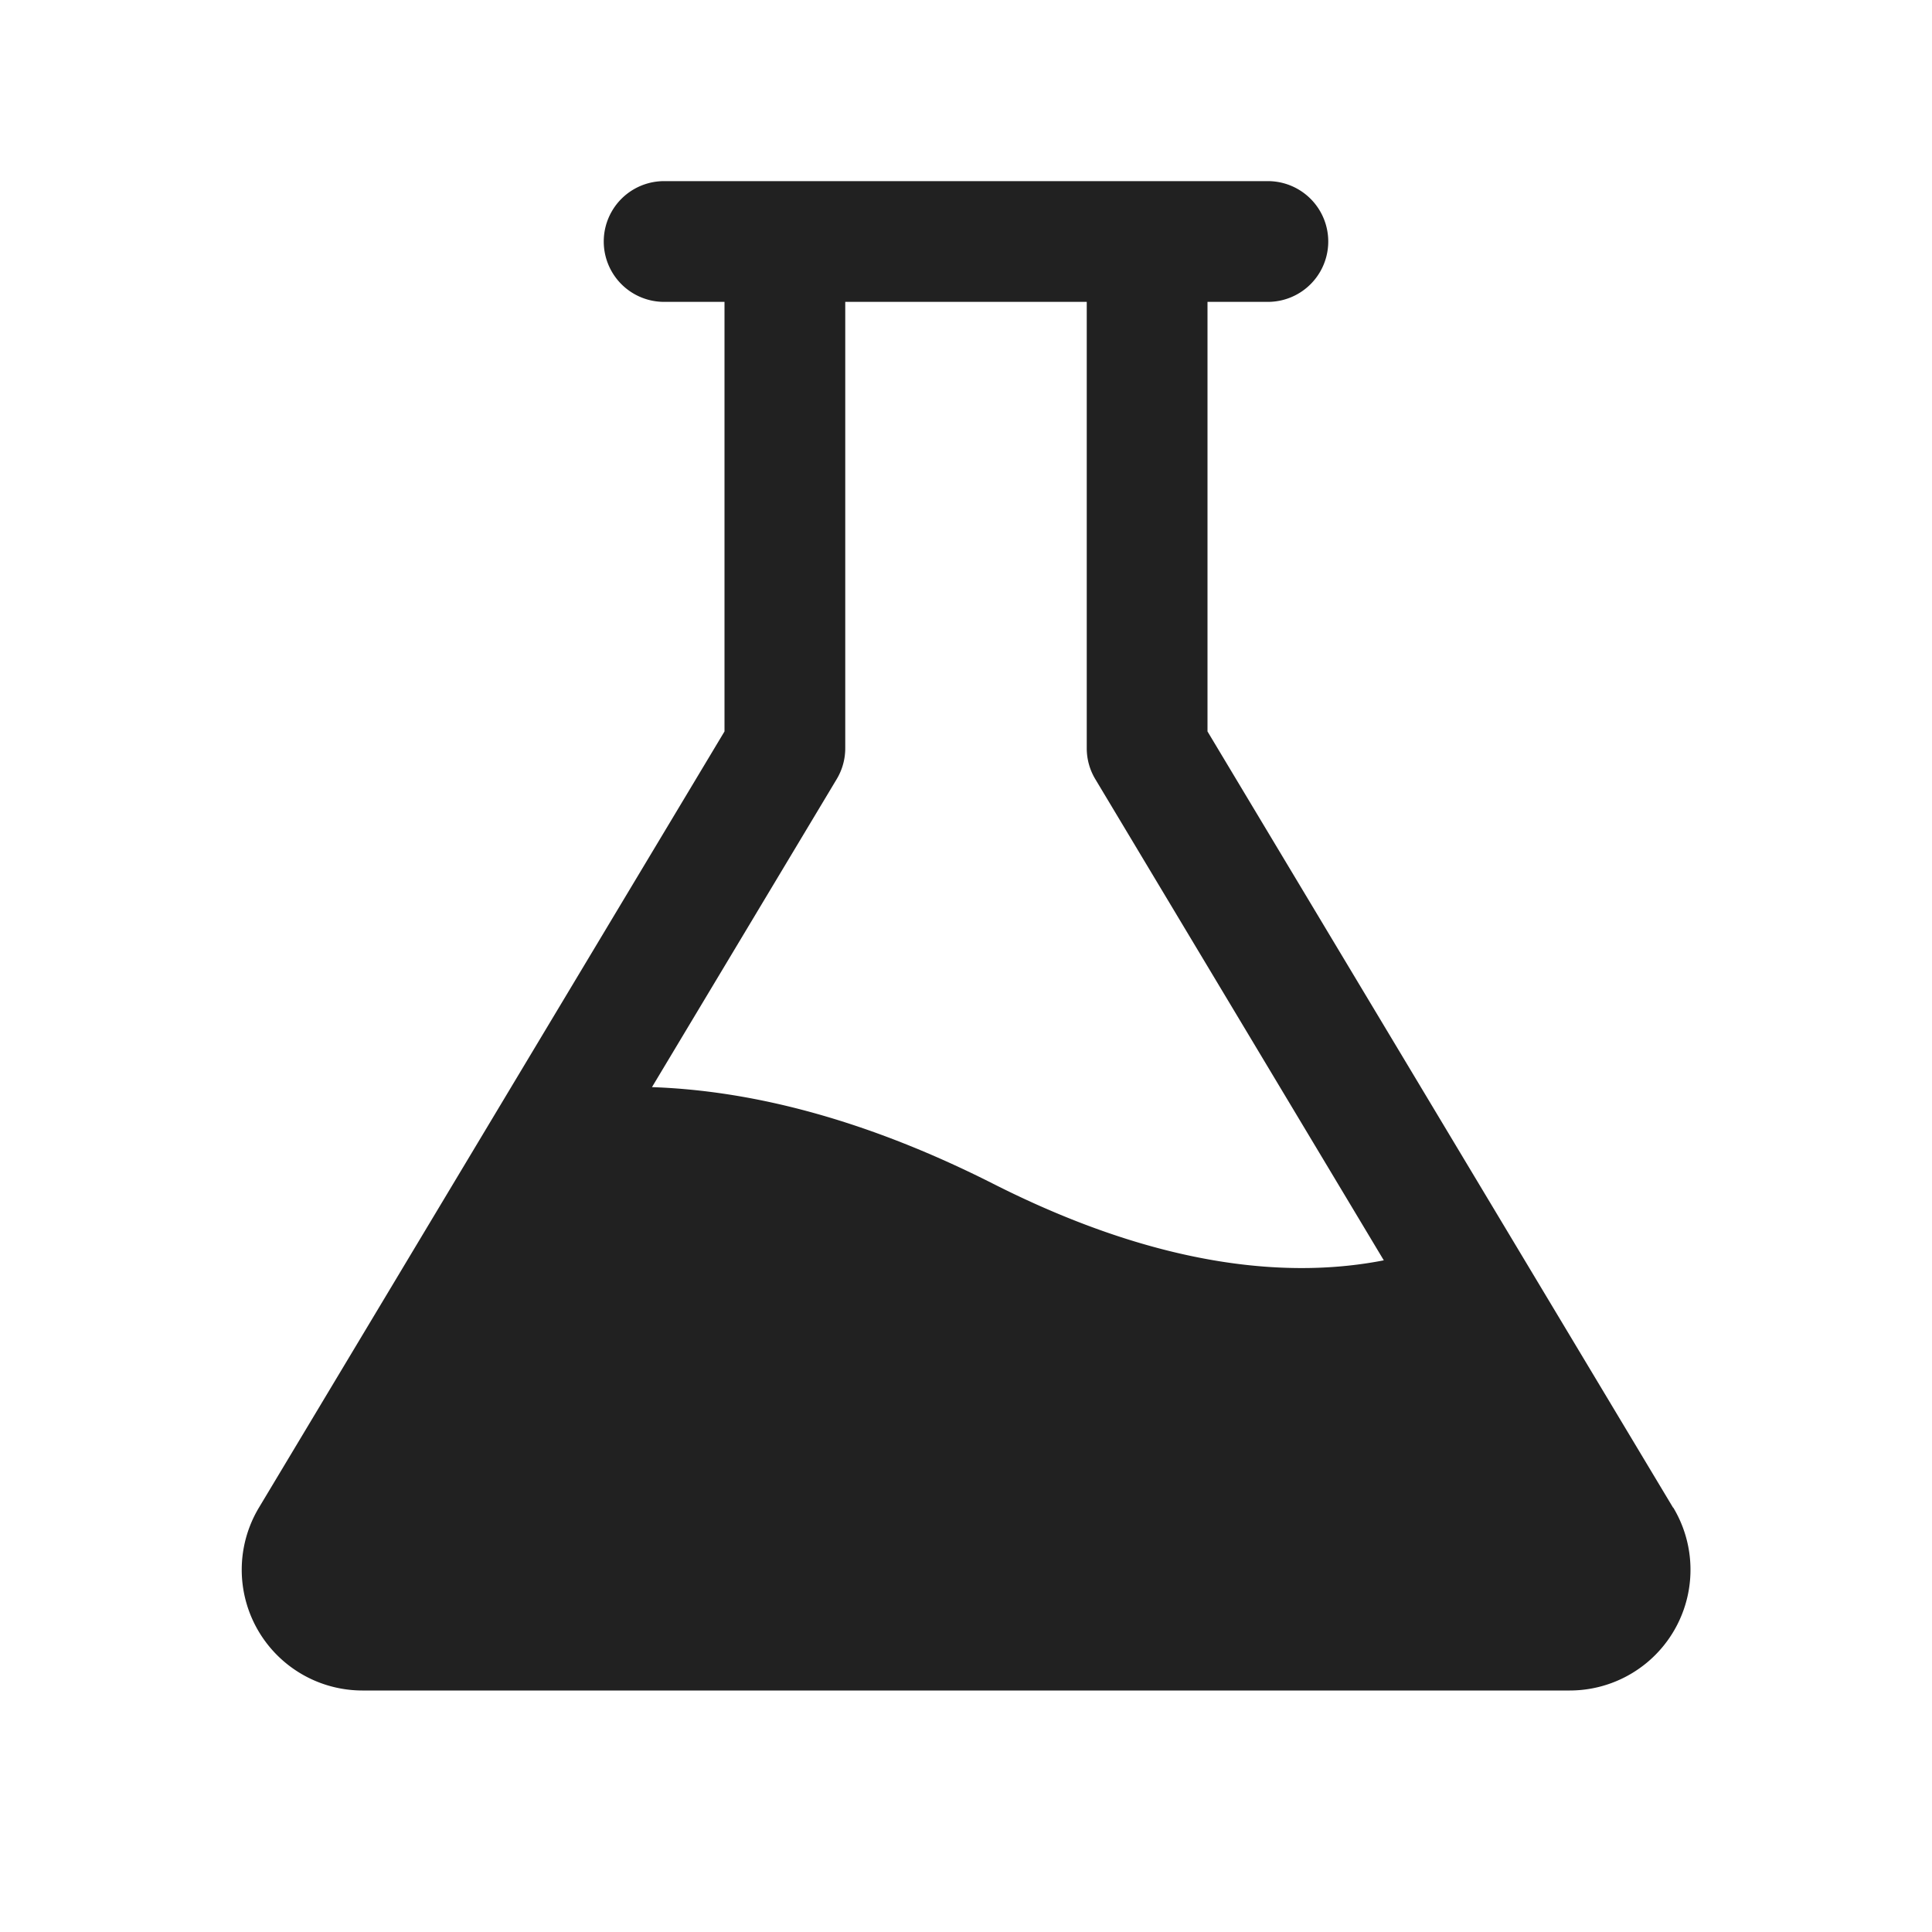 <svg xmlns="http://www.w3.org/2000/svg" width="32" height="32" fill="#212121" viewBox="0 0 256 256"><path d="M221.69,199.77,160,96.92V40h8a8,8,0,0,0,0-16H88a8,8,0,0,0,0,16h8V96.92L34.31,199.77A16,16,0,0,0,48,224H208a16,16,0,0,0,13.72-24.23Zm-90.08-42.91c-15.91-8.05-31.05-12.32-45.22-12.81l24.47-40.8A7.93,7.93,0,0,0,112,99.14V40h32V99.14a7.93,7.93,0,0,0,1.14,4.11L183.36,167C171.4,169.34,154.29,168.34,131.61,156.86Z"></path></svg>